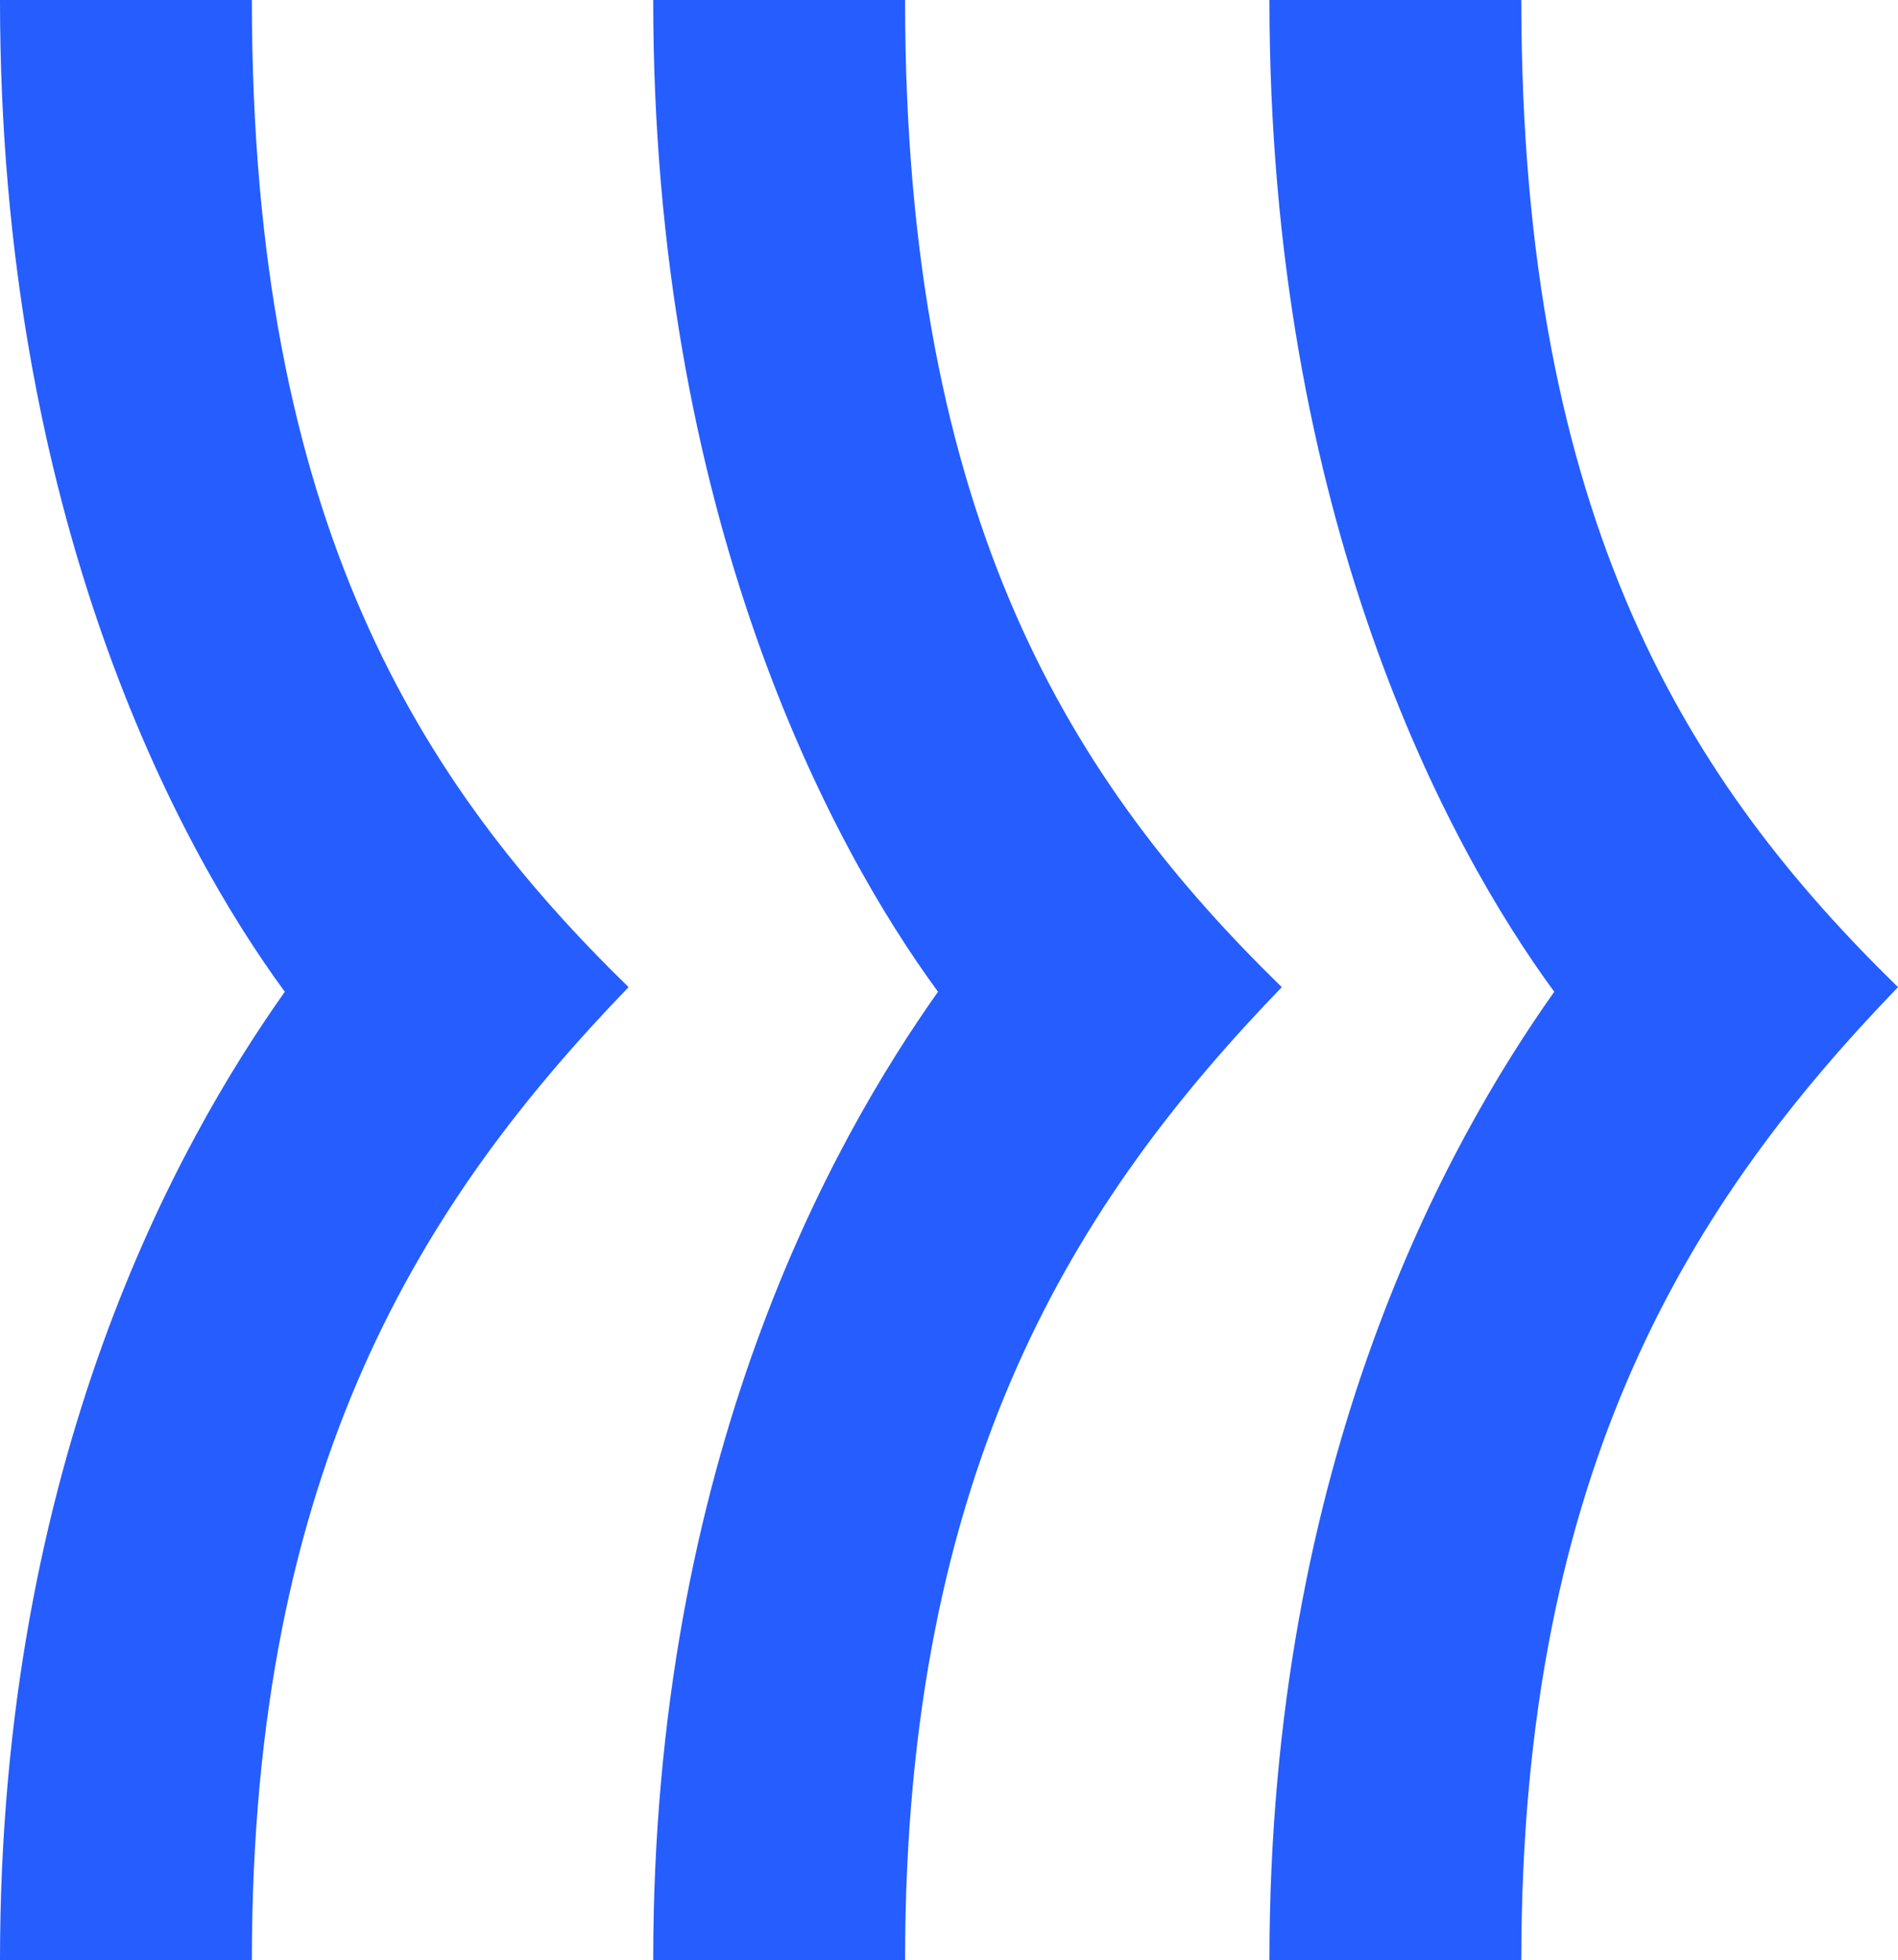 <svg width="154" height="159" viewBox="0 0 154 159" fill="none" xmlns="http://www.w3.org/2000/svg">
<path d="M23.109 80.45C14.531 92.571 0 118.311 0 159H20.436C20.436 118.952 34.332 97.335 51 80.075C34.165 63.644 20.436 42.511 20.436 0H0C0 41.863 14.425 68.619 23.109 80.45Z" fill="#255DFF"/>
<path d="M76.109 80.45C67.531 92.571 53 118.311 53 159H73.436C73.436 118.952 87.332 97.335 104 80.075C87.165 63.644 73.436 42.511 73.436 0H53C53 41.863 67.425 68.619 76.109 80.45Z" fill="#255DFF"/>
<path d="M126.109 80.45C117.531 92.571 103 118.311 103 159H123.436C123.436 118.952 137.332 97.335 154 80.075C137.165 63.644 123.436 42.511 123.436 0H103C103 41.863 117.425 68.619 126.109 80.45Z" fill="#255DFF"/>
</svg>
